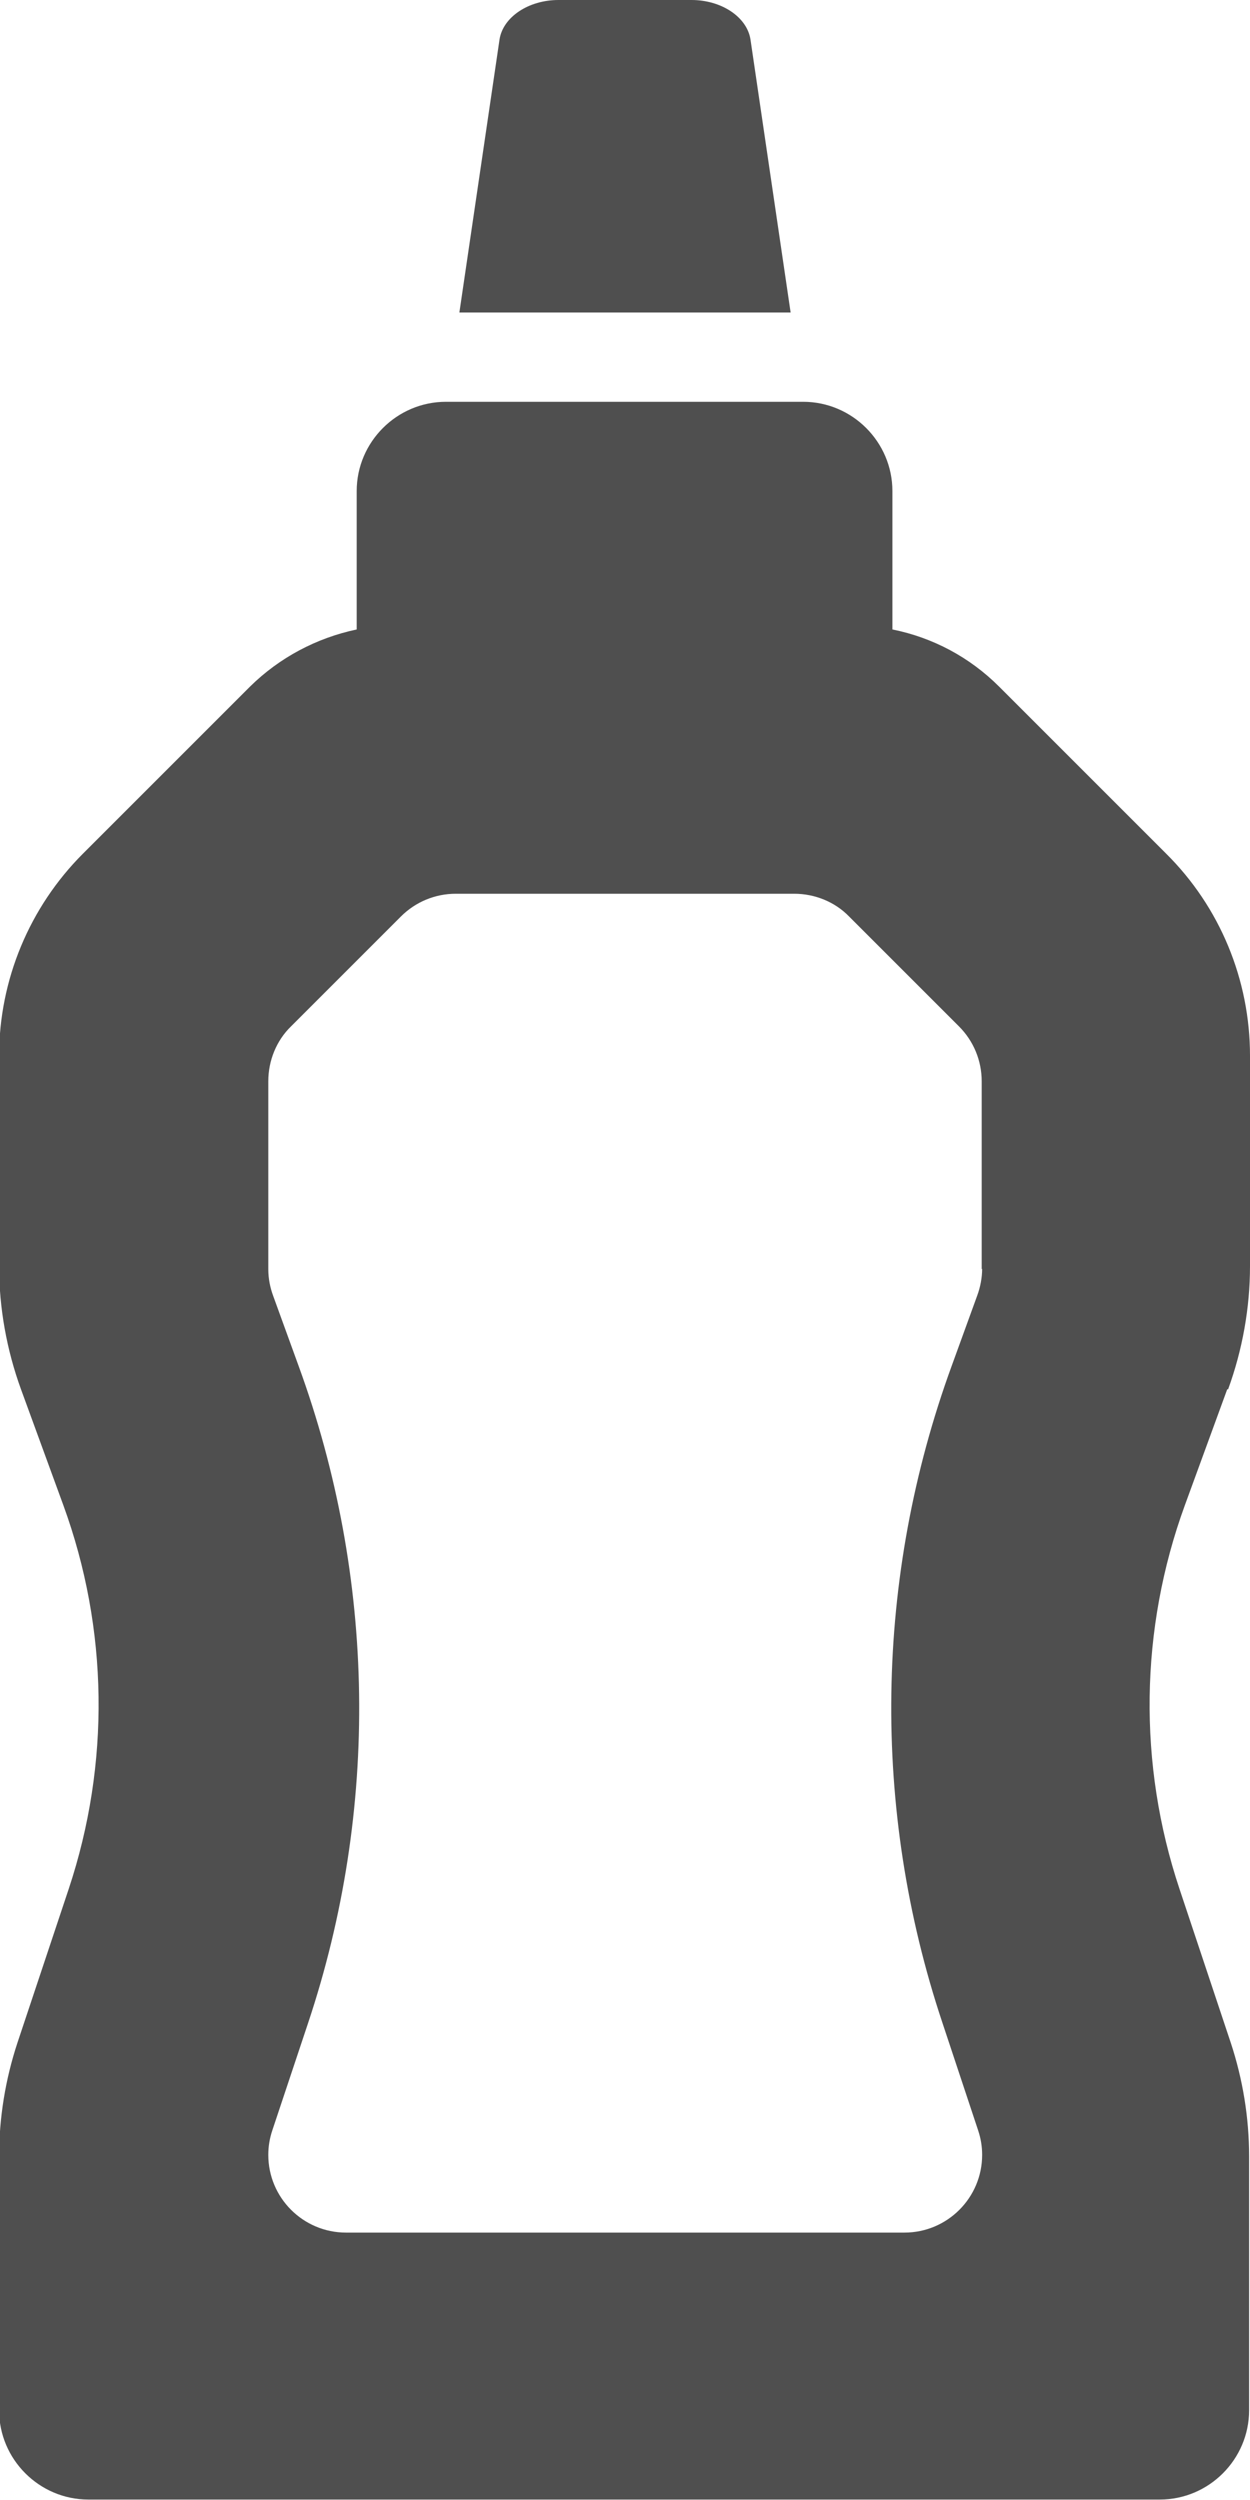<?xml version="1.0" encoding="UTF-8" standalone="no"?><svg xmlns="http://www.w3.org/2000/svg" xmlns:xlink="http://www.w3.org/1999/xlink" fill="#4f4f4f" height="56" preserveAspectRatio="xMidYMid meet" version="1" viewBox="18.0 4.0 28.0 56.0" width="28" zoomAndPan="magnify"><g id="change1_1"><path d="M45.51,35.12c.32-.88.49-1.82.49-2.76v-4.71c0-1.7-.67-3.33-1.88-4.53l-3.74-3.74c-.66-.66-1.49-1.1-2.39-1.28v-3.1c0-1.1-.9-2-2-2h-8c-1.1,0-2,.9-2,2v3.1c-.9.19-1.73.63-2.39,1.28l-3.74,3.74c-1.2,1.2-1.88,2.83-1.88,4.53v4.71c0,.94.17,1.88.49,2.76l.95,2.6c1.01,2.77,1.05,5.79.12,8.59l-1.15,3.45c-.27.82-.41,1.68-.41,2.54v5.69c0,1.1.9,2,2,2h24c1.1,0,2-.9,2-2v-5.69c0-.86-.14-1.72-.41-2.54l-1.15-3.45c-.93-2.79-.89-5.82.12-8.59l.95-2.6ZM40,32.42c0,.2-.04.41-.11.6l-.57,1.57c-1.73,4.74-1.81,9.93-.21,14.72l.8,2.41c.06.18.09.36.09.55,0,.96-.78,1.74-1.74,1.74h-12.51c-.96,0-1.74-.78-1.74-1.74h0c0-.19.03-.37.09-.55l.8-2.4c1.6-4.79,1.52-9.98-.21-14.72l-.57-1.57c-.07-.19-.11-.39-.11-.6v-4.21c0-.46.18-.91.51-1.23l2.46-2.46c.33-.33.77-.51,1.23-.51h7.58c.46,0,.91.18,1.23.51l2.46,2.46c.33.33.51.77.51,1.23v4.21Z"/></g><g id="change1_2"><path d="M34.81,4.88c-.08-.5-.65-.88-1.32-.88h-2.98c-.67,0-1.24.38-1.32.88l-.9,6.12h7.42l-.9-6.12Z"/></g></svg>
